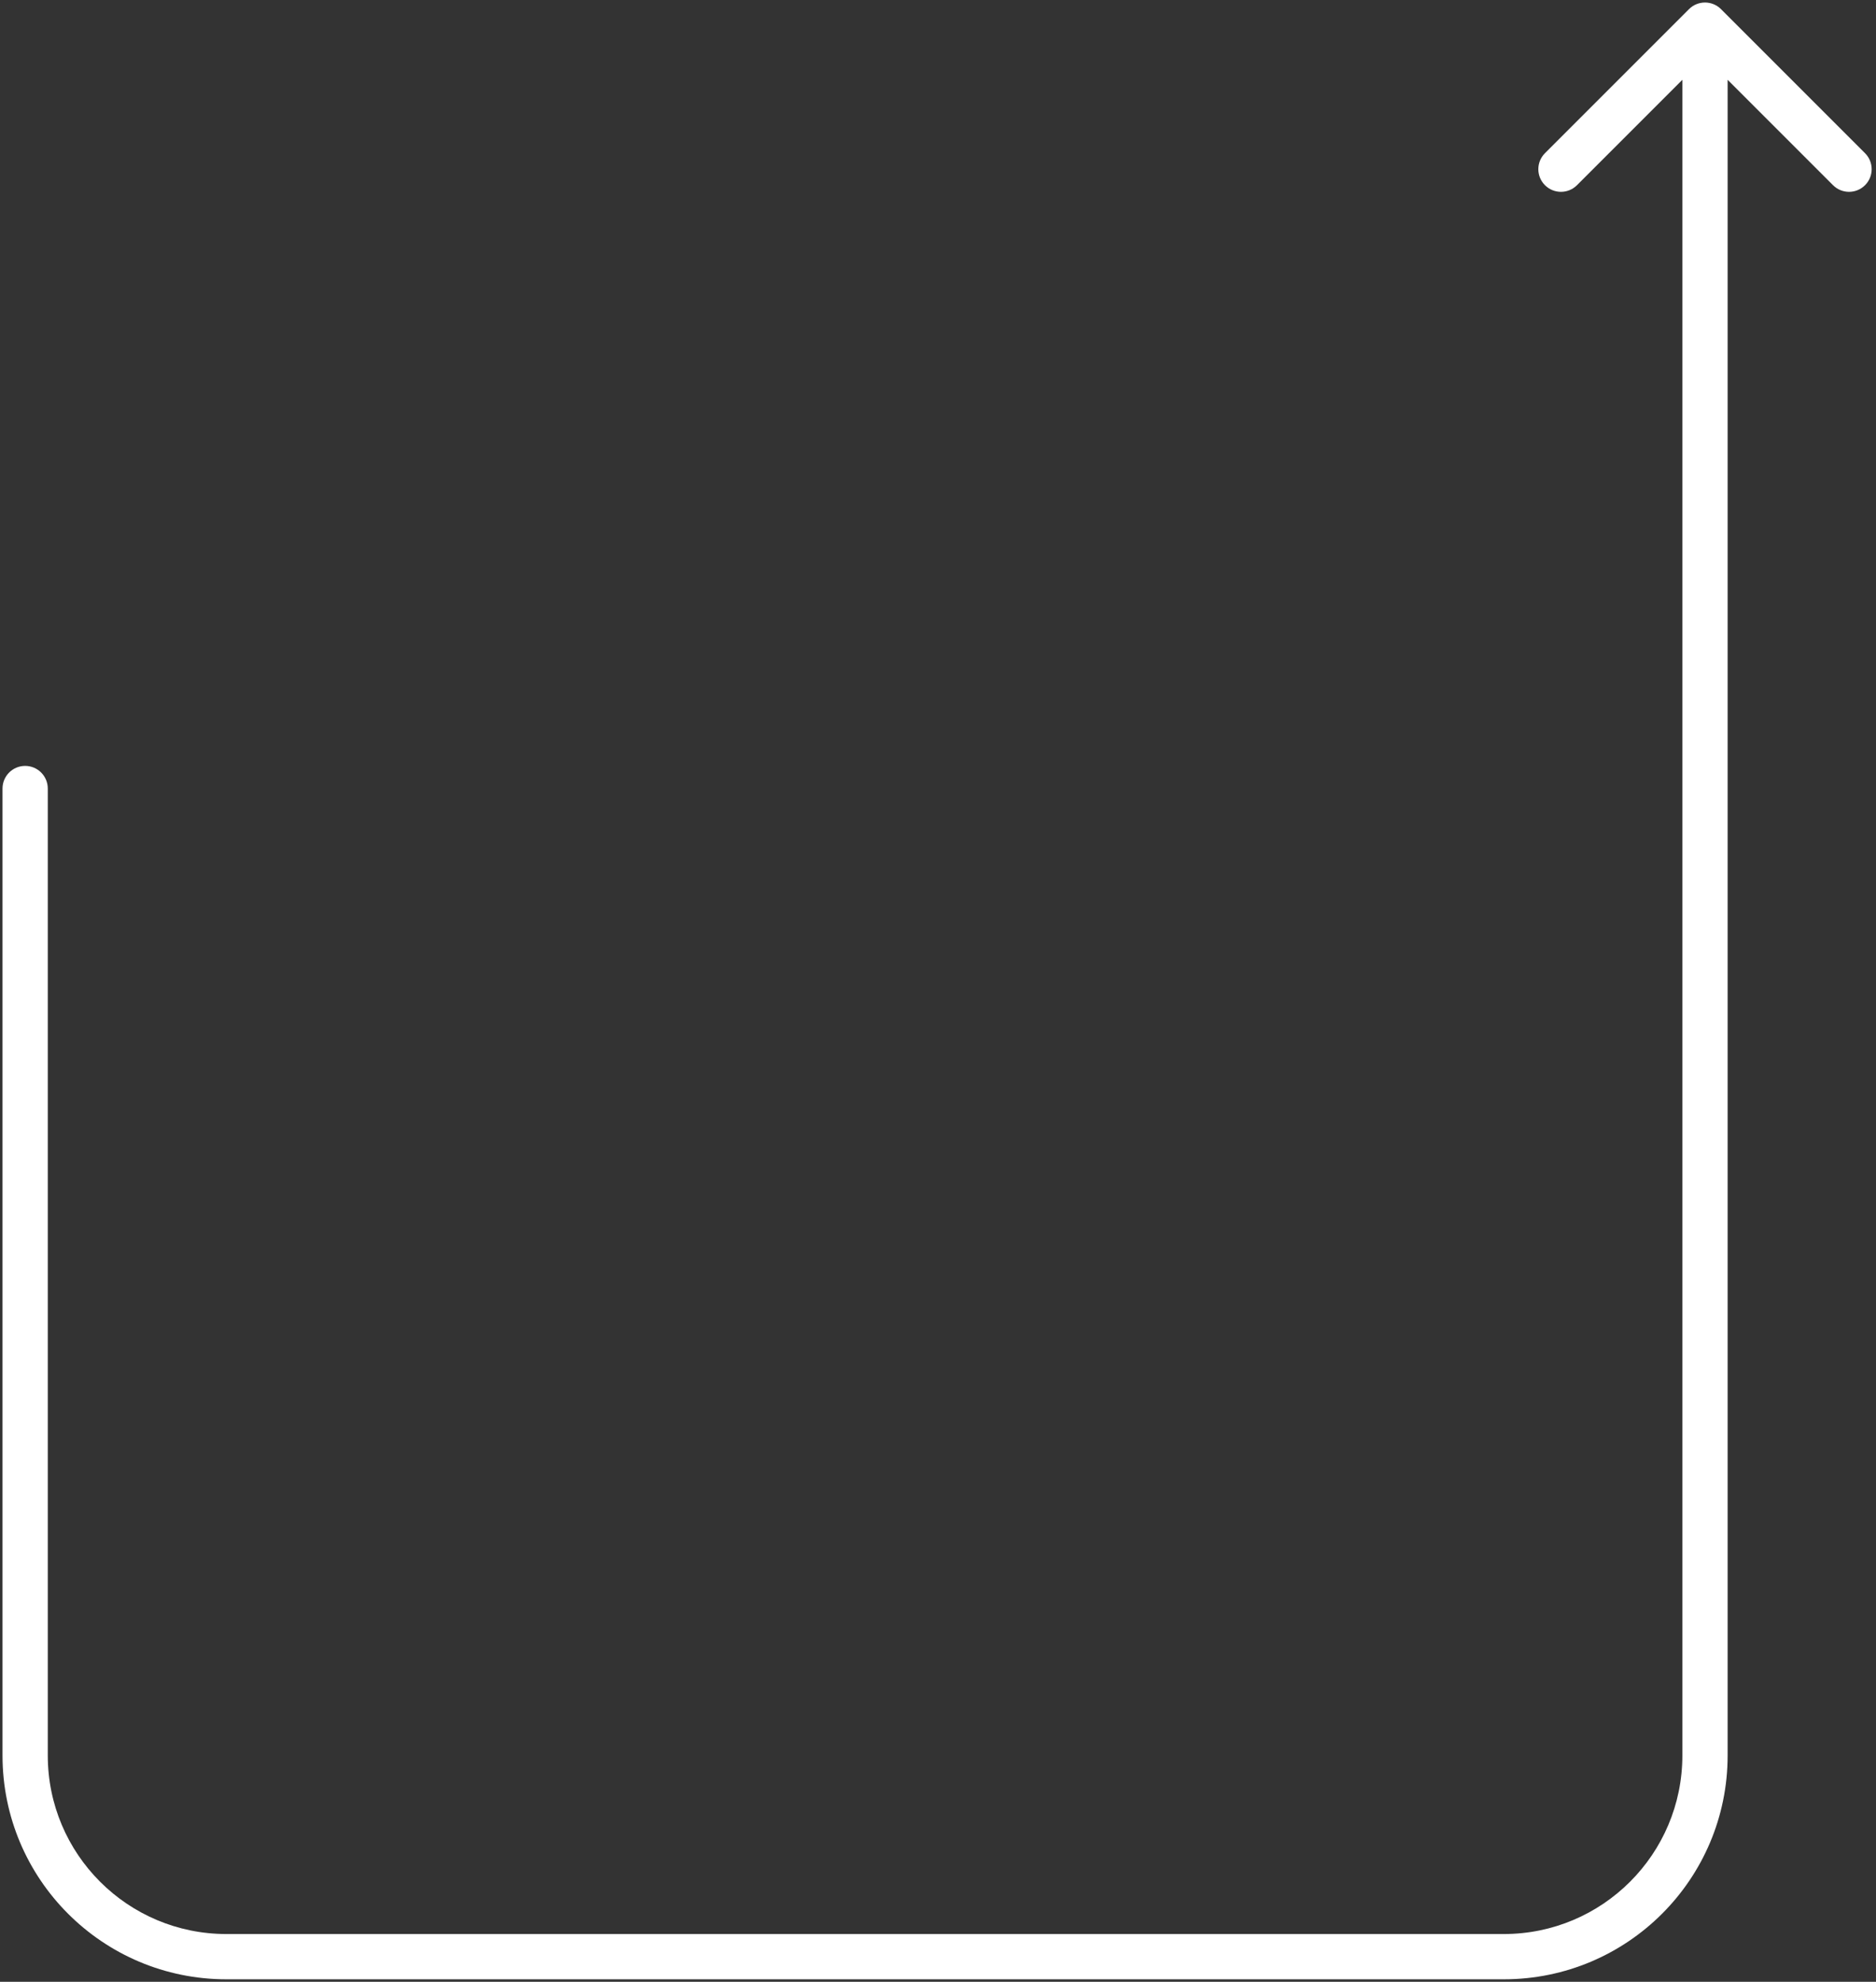 <?xml version="1.0" encoding="UTF-8"?> <svg xmlns="http://www.w3.org/2000/svg" width="373" height="394" viewBox="0 0 373 394" fill="none"><rect x="0" y="0" width="373" height="394" fill="#333333" stroke="none"/> <path d="M9.5 156.768C9.5 154.283 7.485 152.268 5 152.268C2.515 152.268 0.5 154.283 0.5 156.768H9.5ZM342.182 1.818C340.425 0.061 337.575 0.061 335.818 1.818L307.18 30.456C305.423 32.213 305.423 35.062 307.18 36.82C308.938 38.577 311.787 38.577 313.544 36.82L339 11.364L364.456 36.82C366.213 38.577 369.062 38.577 370.82 36.82C372.577 35.062 372.577 32.213 370.82 30.456L342.182 1.818ZM0.5 156.768V349H9.5V156.768H0.5ZM45 393.5H299V384.5H45V393.5ZM343.5 349V5H334.5V349H343.5ZM299 393.5C323.577 393.5 343.5 373.577 343.5 349H334.5C334.5 368.606 318.606 384.5 299 384.5V393.5ZM0.5 349C0.5 373.577 20.423 393.5 45 393.5V384.5C25.394 384.5 9.5 368.606 9.5 349H0.5Z" fill="white"></path> </svg> 